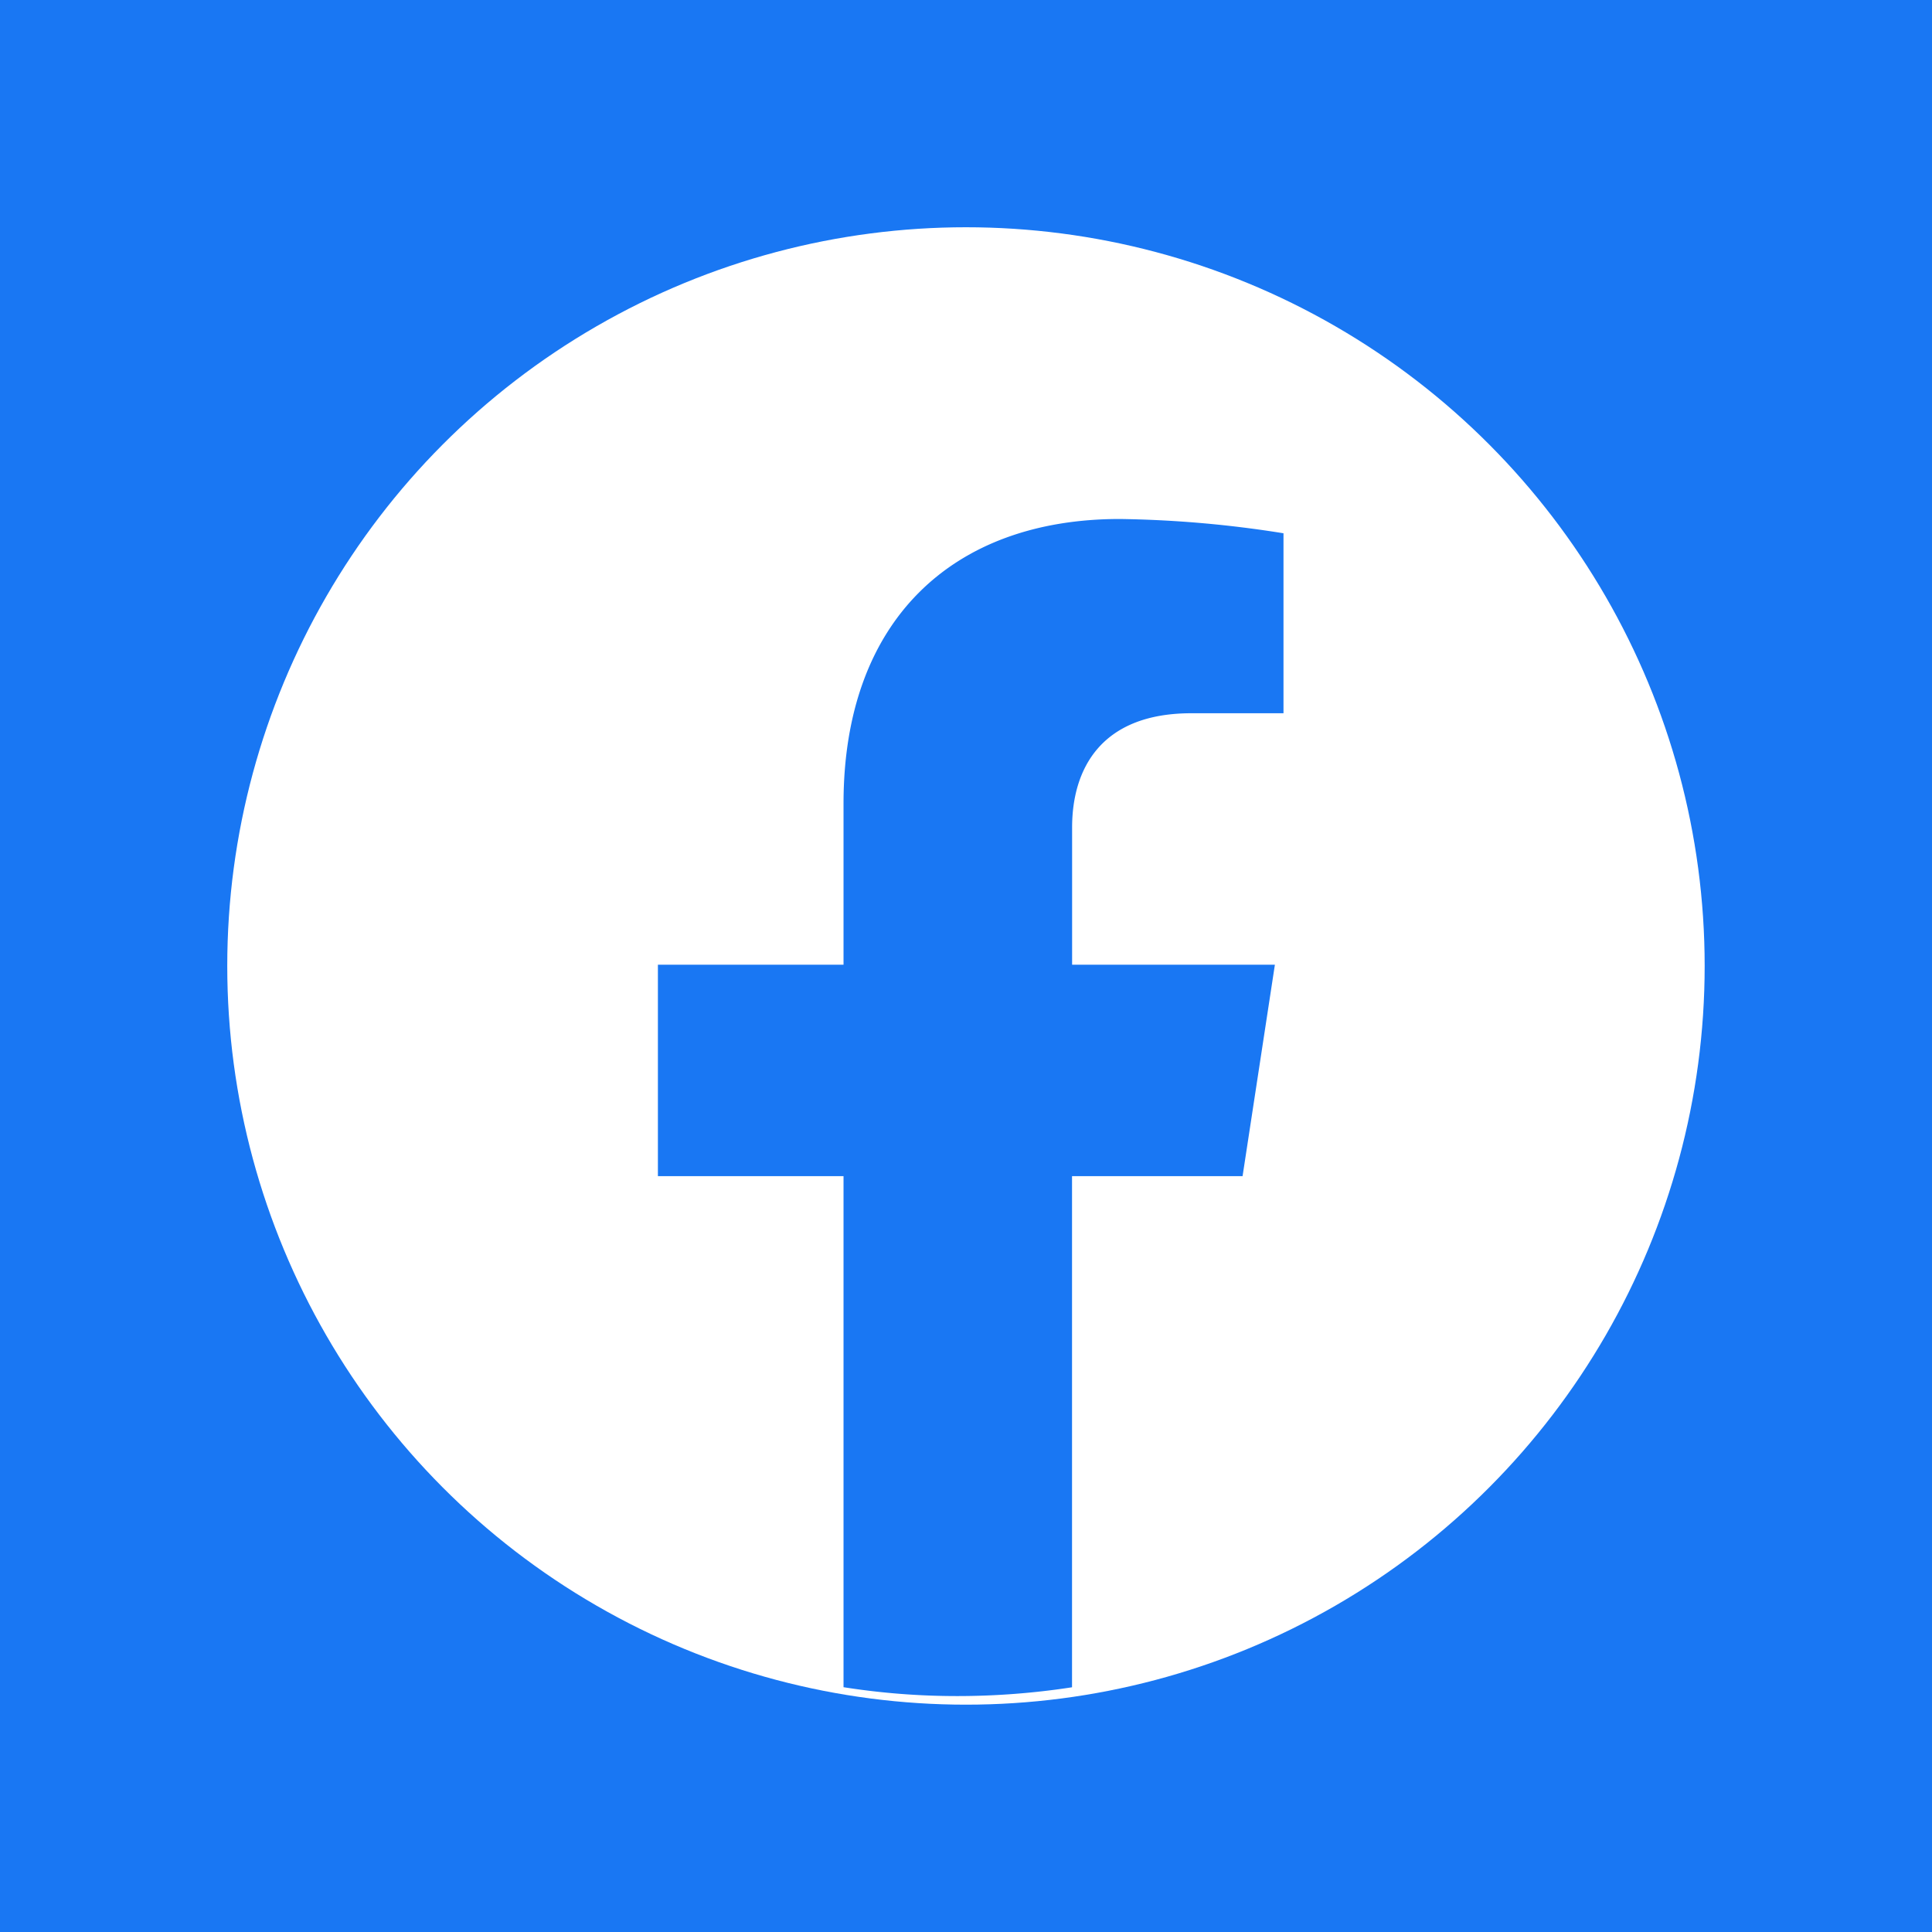 <svg xmlns="http://www.w3.org/2000/svg" width="51" height="51" viewBox="0 0 51 51">
  <g id="bt_sns_fb" transform="translate(-0.249 -0.068)">
    <rect id="長方形_136" data-name="長方形 136" width="51" height="51" transform="translate(0.249 0.068)" fill="#1977f3"/>
    <g id="グループ_101" data-name="グループ 101" transform="translate(6.228 6.228)">
      <circle id="楕円形_9" data-name="楕円形 9" cx="19.5" cy="19.5" r="19.5" transform="translate(0.02 -0.161)" fill="#fff"/>
      <path id="パス_28" data-name="パス 28" d="M43.72,39.455l.853-5.581H39.22V30.252c0-1.526.745-3.016,3.147-3.016H44.8V22.485a29.658,29.658,0,0,0-4.322-.377c-4.41,0-7.292,2.672-7.292,7.512v4.254h-4.9v5.581h4.9V52.946a19.267,19.267,0,0,0,3.015.234,19.892,19.892,0,0,0,3.017-.232V39.456h4.5Z" transform="translate(-16.898 -14.568)" fill="#1977f3"/>
    </g>
  </g>
</svg>
